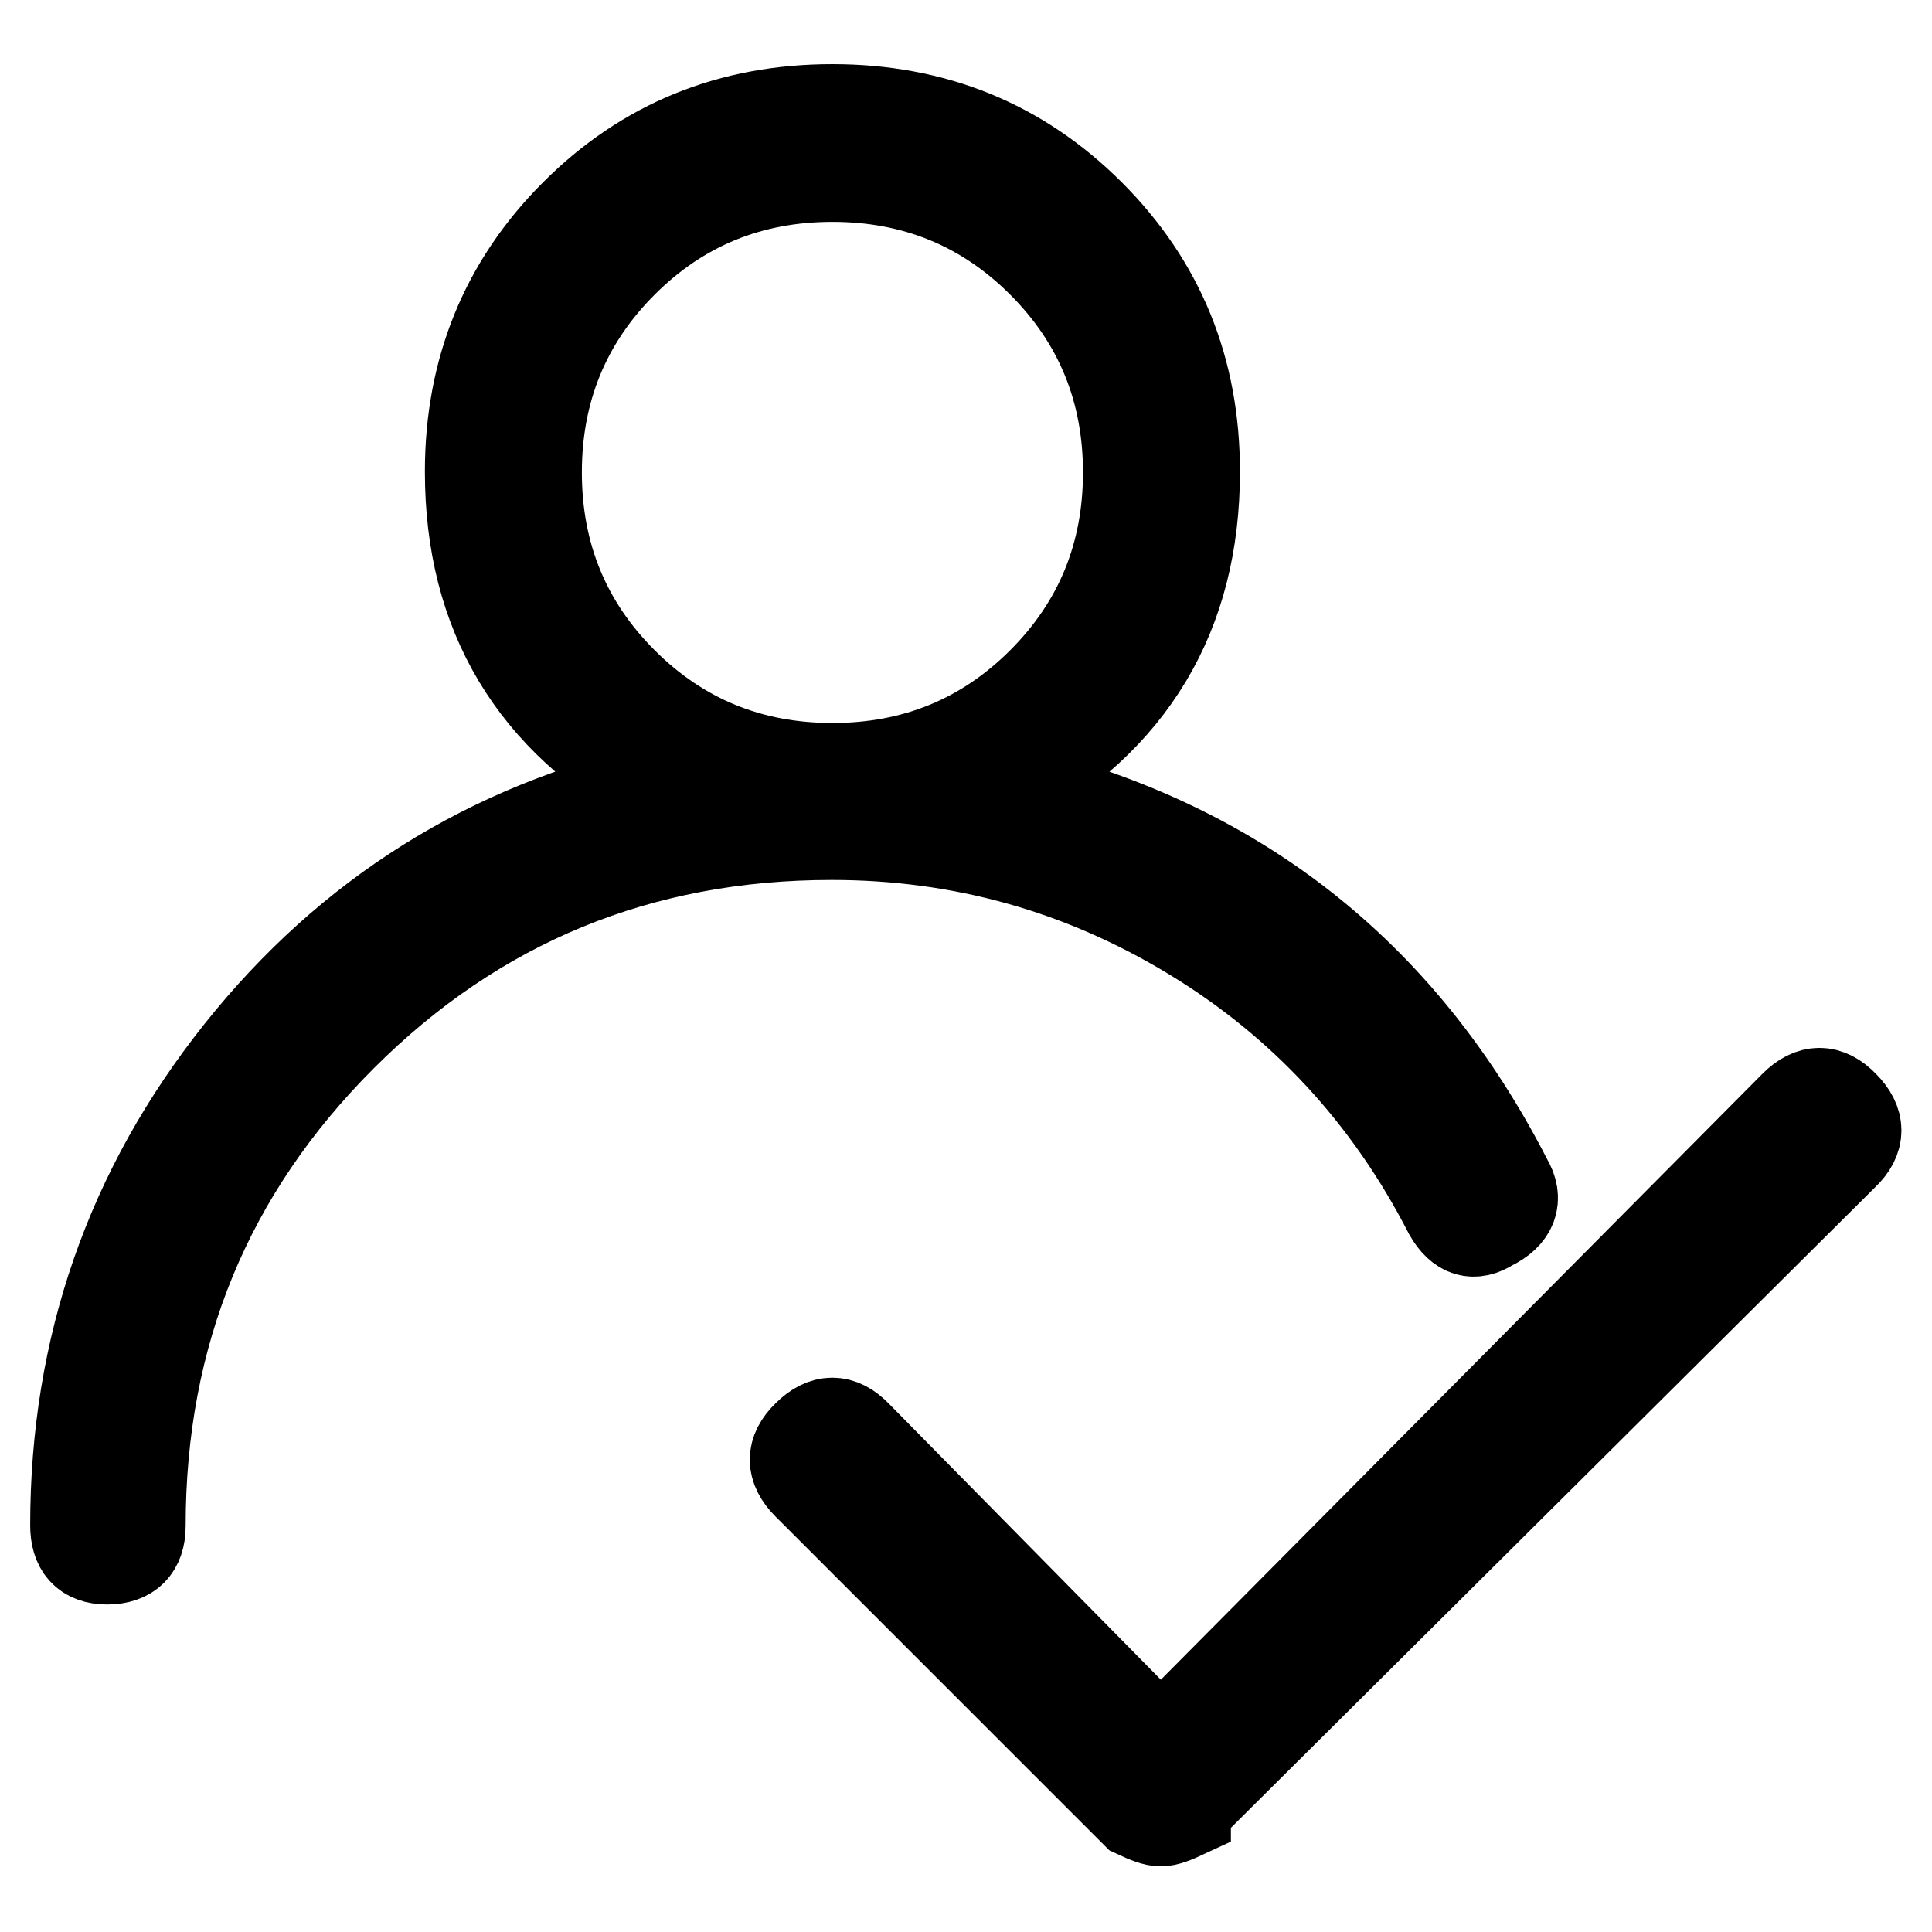 <?xml version="1.0" encoding="utf-8"?>
<!-- Svg Vector Icons : http://www.onlinewebfonts.com/icon -->
<!DOCTYPE svg PUBLIC "-//W3C//DTD SVG 1.1//EN" "http://www.w3.org/Graphics/SVG/1.1/DTD/svg11.dtd">
<svg version="1.1" xmlns="http://www.w3.org/2000/svg" xmlns:xlink="http://www.w3.org/1999/xlink" x="0px" y="0px" viewBox="0 0 256 256" enable-background="new 0 0 256 256" xml:space="preserve">
<g> <path stroke-width="12" fill-opacity="0" stroke="#000000"  d="M199.7,156.4c1.5,2.5,0.7,4.6-2.2,6c-2.2,1.4-4,0.9-5.5-1.7c-8-15.6-19.4-27.9-34.1-36.8 c-14.7-8.9-30.6-13.3-47.7-13.3c-25.4,0-47.1,8.9-64.9,26.7c-17.8,17.8-26.7,39.4-26.7,64.9c0,2.9-1.5,4.4-4.4,4.4S10,205,10,202.1 c0-23.6,7.3-44.5,21.8-62.7c14.5-18.2,33.1-29.8,55.6-34.9c-16.7-9.1-25.1-23.1-25.1-42c0-13.4,4.6-24.8,13.9-34.1 c9.3-9.3,20.6-13.9,34.1-13.9c13.4,0,24.8,4.6,34.1,13.9c9.3,9.3,13.9,20.6,13.9,34.1c0,18.9-8.4,32.9-25.1,42 C163.3,111.5,185.5,128.7,199.7,156.4z M82.5,90.4c7.6,7.6,16.9,11.4,27.8,11.4s20.2-3.8,27.8-11.4c7.6-7.6,11.4-16.9,11.4-27.8 c0-10.9-3.8-20.2-11.4-27.8c-7.6-7.6-16.9-11.4-27.8-11.4c-10.9,0-20.2,3.8-27.8,11.4c-7.6,7.6-11.4,16.9-11.4,27.8 C71.1,73.5,74.9,82.8,82.5,90.4z M237.8,146.5c2.2-2.2,4.4-2.2,6.5,0c2.2,2.2,2.2,4.4,0,6.5l-87.2,86.7v0.5 c-1.5,0.7-2.5,1.1-3.3,1.1s-1.8-0.4-3.3-1.1L107,196.7c-2.2-2.2-2.2-4.4,0-6.5c2.2-2.2,4.4-2.2,6.5,0l40.3,40.9L237.8,146.5z"/></g>
</svg>